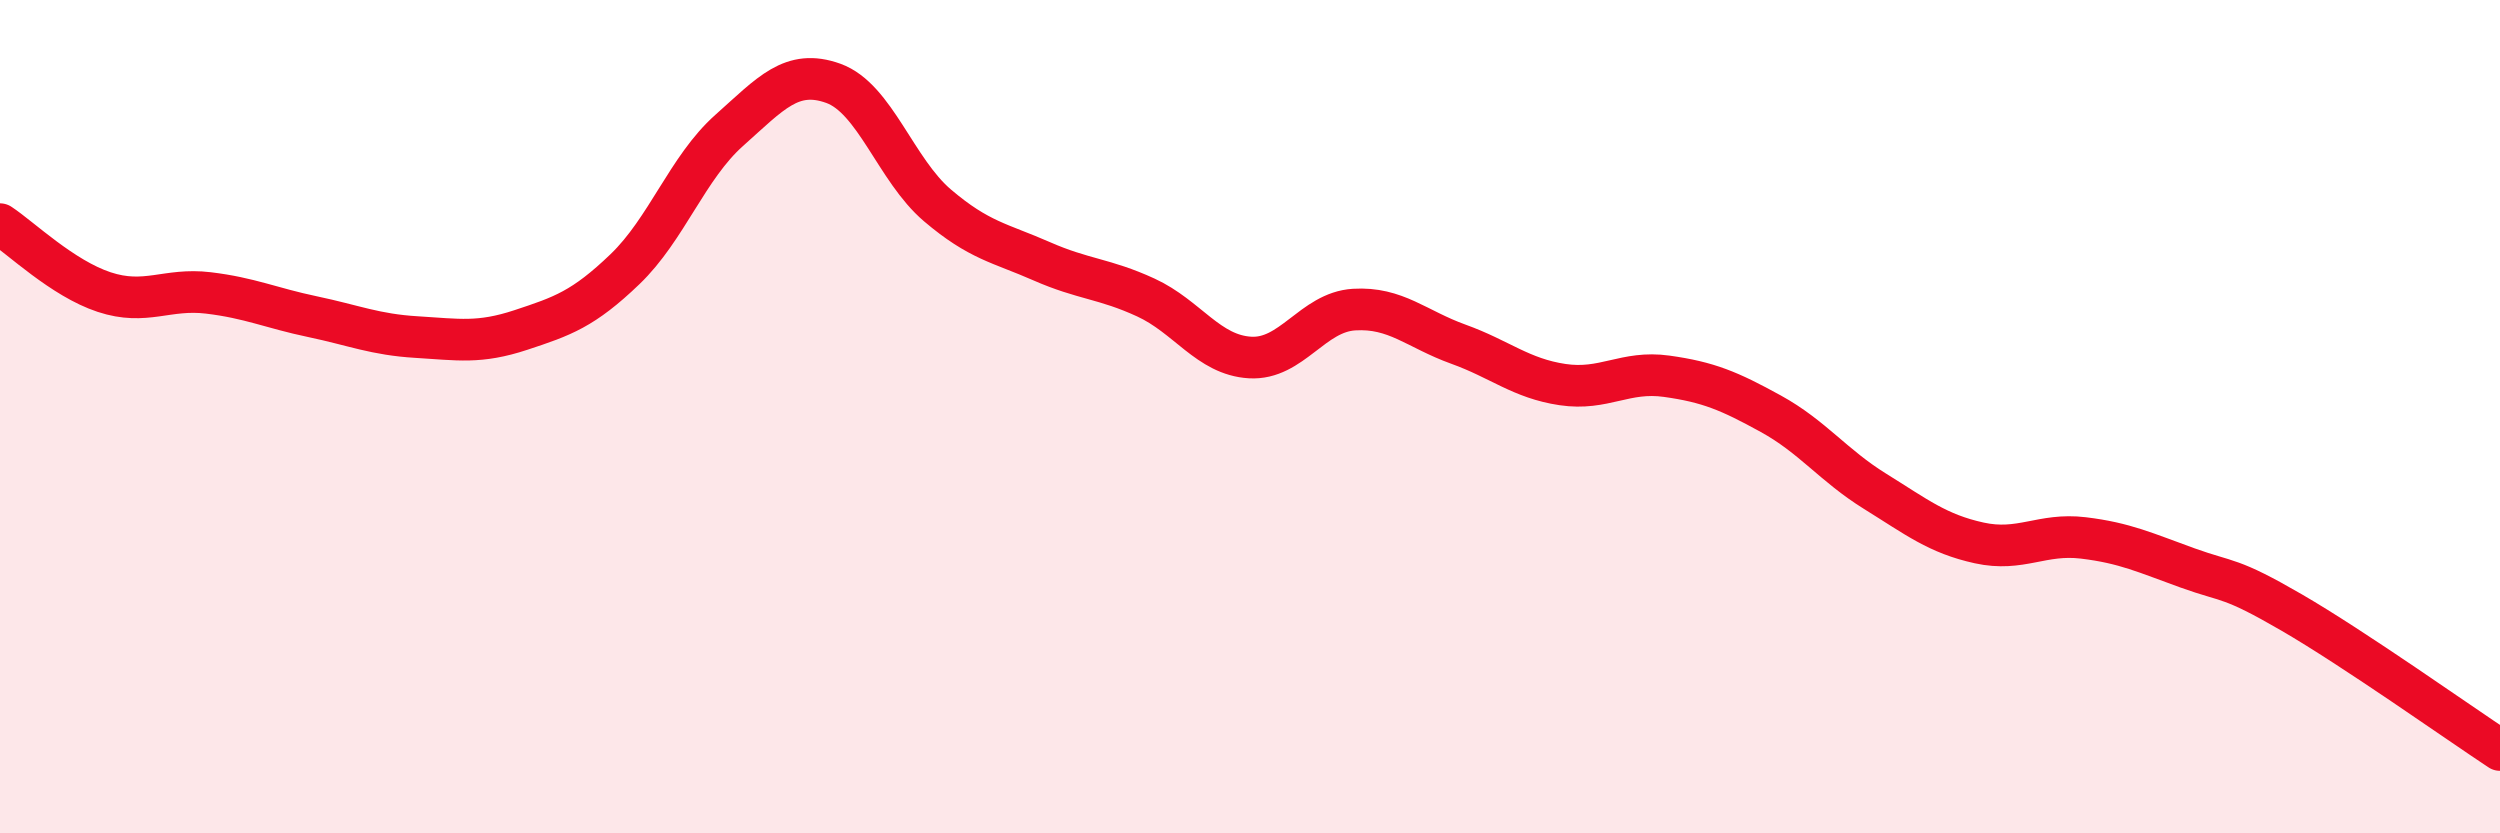 
    <svg width="60" height="20" viewBox="0 0 60 20" xmlns="http://www.w3.org/2000/svg">
      <path
        d="M 0,5.38 C 0.5,5.71 1.5,6.68 2.5,7.01 C 3.5,7.34 4,6.91 5,7.03 C 6,7.15 6.5,7.39 7.5,7.6 C 8.5,7.81 9,8.03 10,8.09 C 11,8.15 11.5,8.25 12.5,7.92 C 13.5,7.59 14,7.42 15,6.46 C 16,5.5 16.5,4.02 17.5,3.13 C 18.5,2.24 19,1.64 20,2 C 21,2.36 21.5,4.08 22.5,4.93 C 23.5,5.78 24,5.83 25,6.27 C 26,6.71 26.5,6.68 27.5,7.14 C 28.5,7.6 29,8.52 30,8.58 C 31,8.64 31.5,7.49 32.5,7.43 C 33.5,7.37 34,7.9 35,8.26 C 36,8.62 36.5,9.08 37.5,9.23 C 38.5,9.38 39,8.89 40,9.03 C 41,9.17 41.5,9.38 42.5,9.93 C 43.5,10.48 44,11.17 45,11.79 C 46,12.41 46.5,12.81 47.5,13.03 C 48.5,13.25 49,12.79 50,12.91 C 51,13.03 51.5,13.27 52.5,13.63 C 53.5,13.99 53.5,13.83 55,14.7 C 56.5,15.57 59,17.34 60,18L60 20L0 20Z"
        fill="#EB0A25"
        opacity="0.1"
        stroke-linecap="round"
        stroke-linejoin="round"
      />
      <path
        d="M 0,5.38 C 0.5,5.71 1.5,6.68 2.5,7.01 C 3.5,7.34 4,6.91 5,7.03 C 6,7.15 6.5,7.39 7.5,7.6 C 8.5,7.81 9,8.03 10,8.09 C 11,8.15 11.5,8.25 12.5,7.92 C 13.5,7.59 14,7.42 15,6.46 C 16,5.5 16.5,4.02 17.5,3.13 C 18.5,2.24 19,1.64 20,2 C 21,2.36 21.5,4.08 22.5,4.93 C 23.5,5.78 24,5.83 25,6.27 C 26,6.71 26.5,6.68 27.5,7.14 C 28.5,7.6 29,8.52 30,8.58 C 31,8.64 31.5,7.49 32.5,7.43 C 33.5,7.37 34,7.9 35,8.26 C 36,8.62 36.5,9.08 37.5,9.23 C 38.5,9.38 39,8.89 40,9.03 C 41,9.17 41.5,9.38 42.5,9.93 C 43.5,10.48 44,11.17 45,11.79 C 46,12.41 46.5,12.81 47.5,13.03 C 48.5,13.25 49,12.79 50,12.91 C 51,13.03 51.5,13.27 52.5,13.63 C 53.5,13.99 53.5,13.83 55,14.7 C 56.5,15.57 59,17.34 60,18"
        stroke="#EB0A25"
        stroke-width="1"
        fill="none"
        stroke-linecap="round"
        stroke-linejoin="round"
      />
    </svg>
  